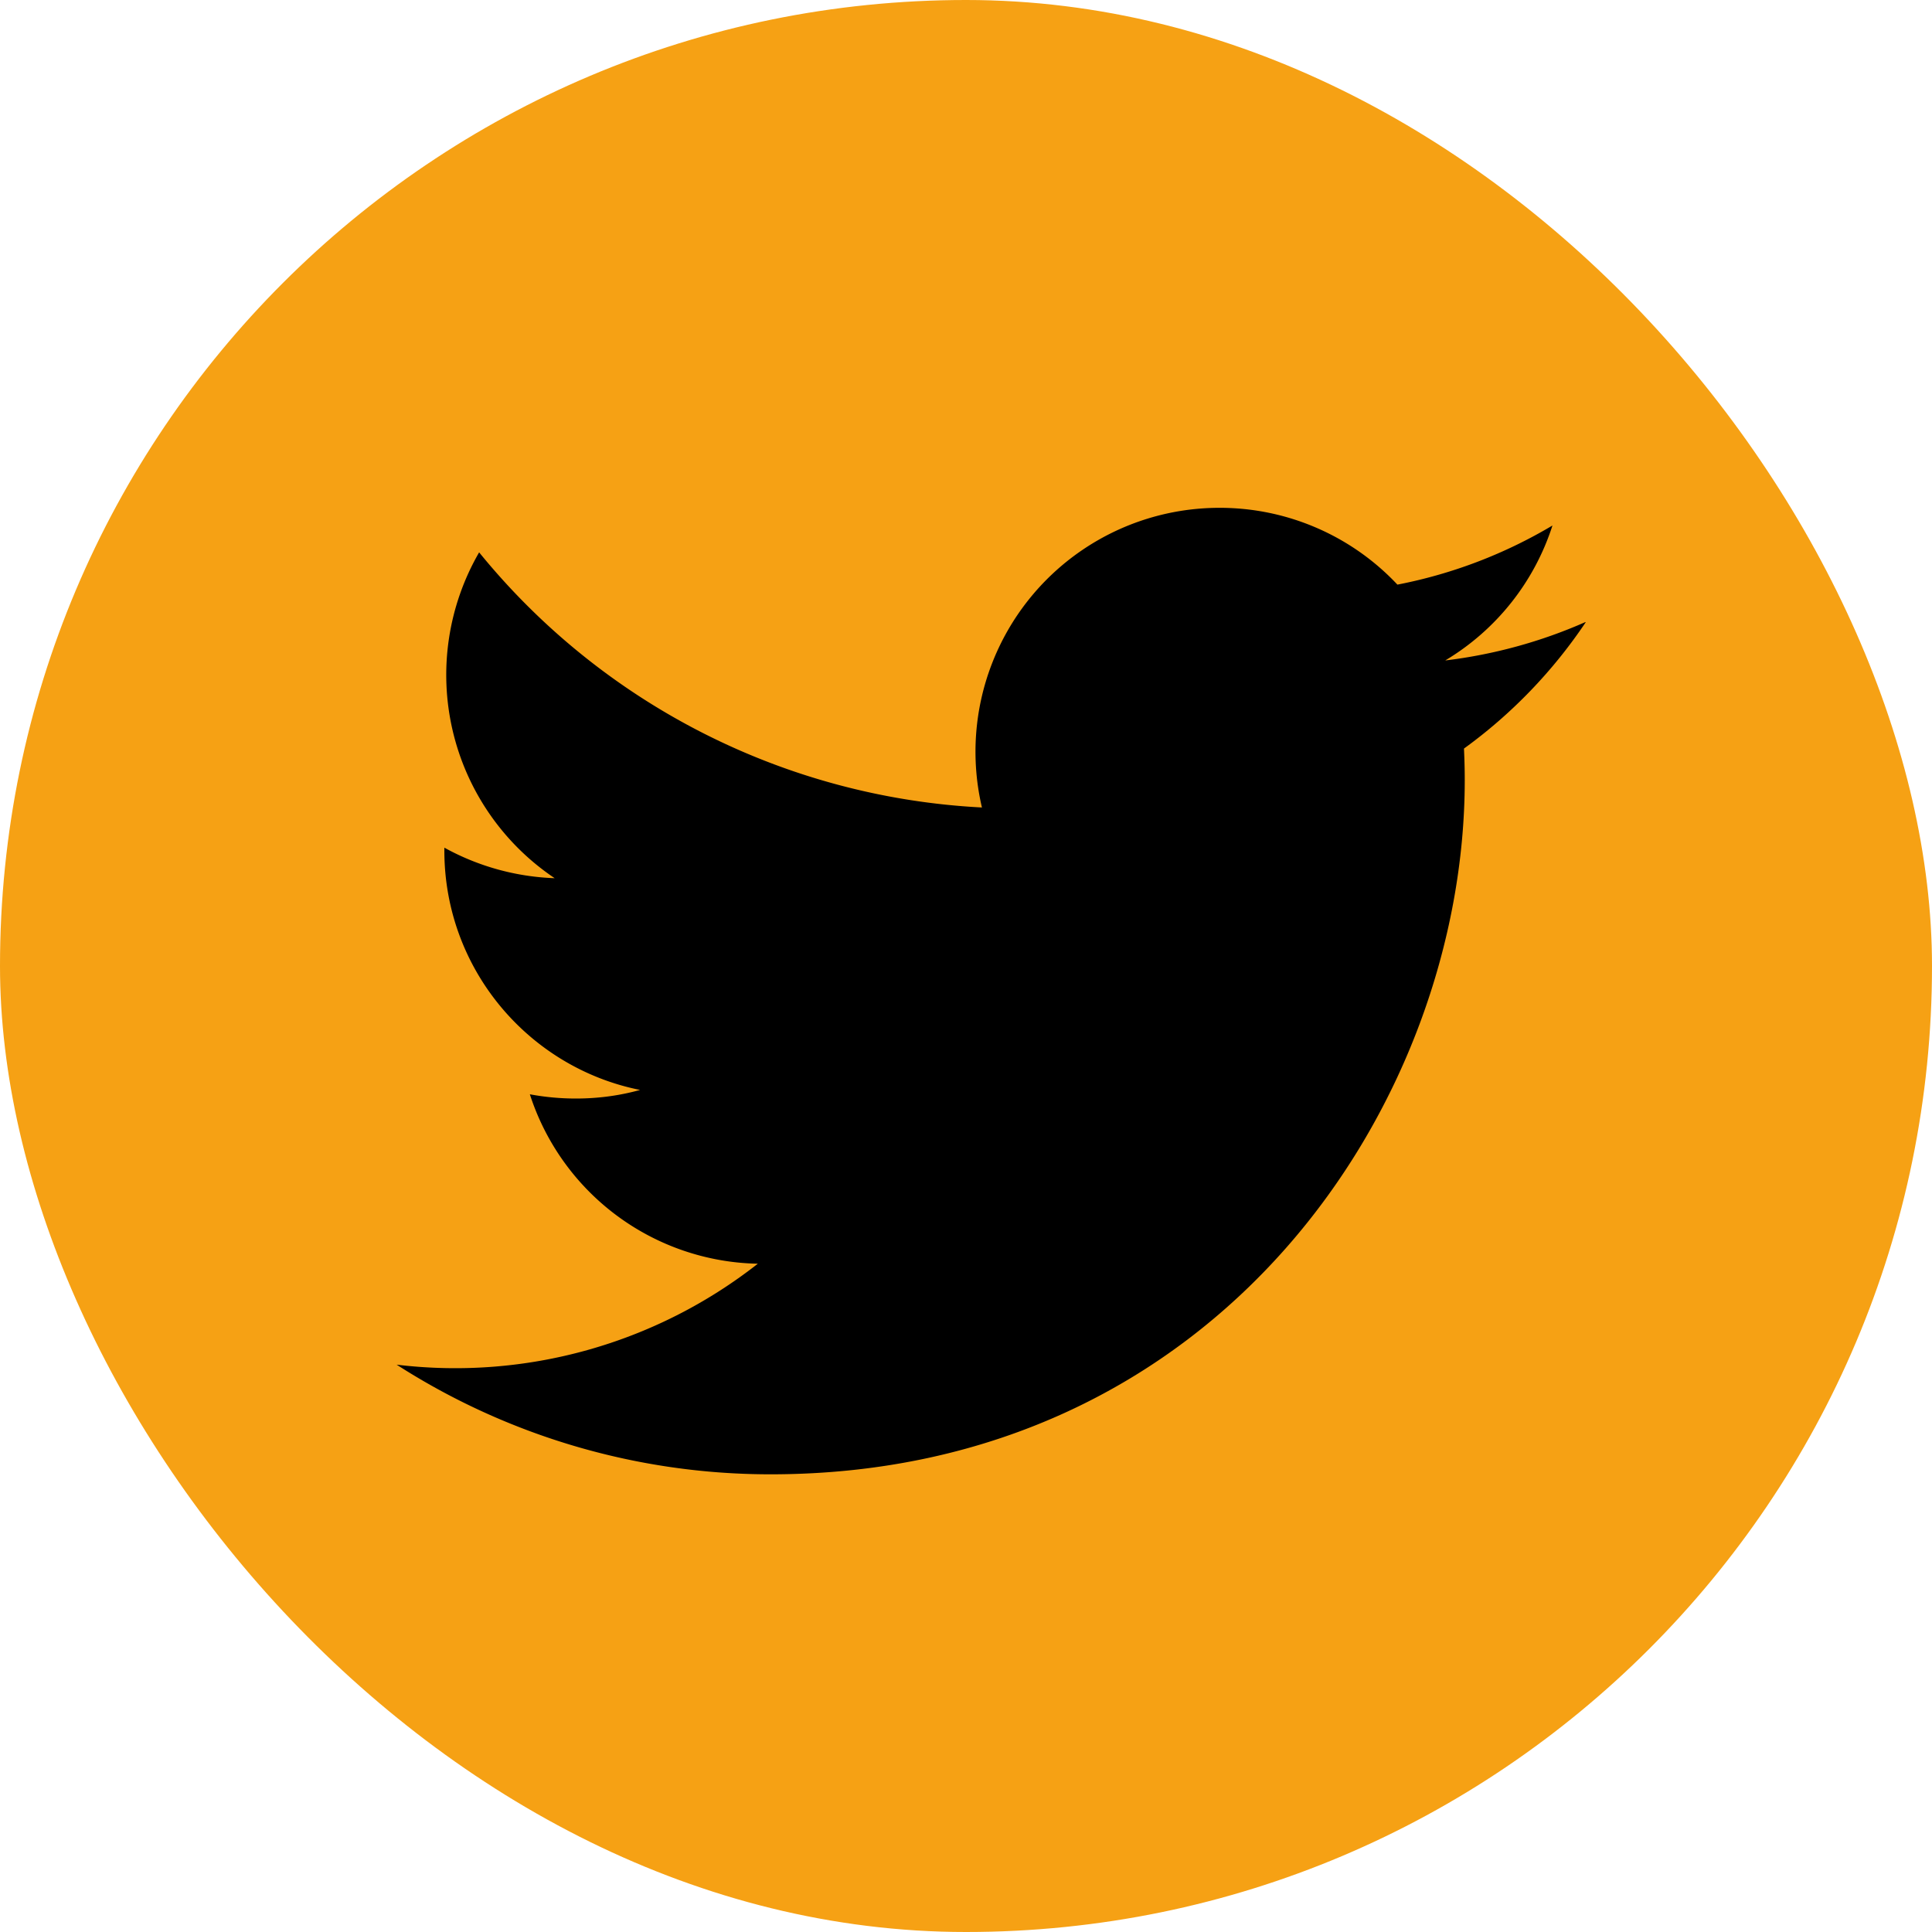 <svg width="20" height="20" viewBox="0 0 20 20" fill="none" xmlns="http://www.w3.org/2000/svg">
    <g clip-path="url(#4msxqcezaa)">
        <rect width="20" height="20" rx="10" fill="#F6A114"/>
        <g clip-path="url(#m7eu8n10yb)">
            <path d="M16.411 6.44c-.46.203-.95.337-1.45.397a2.528 2.528 0 0 0 1.11-1.397 4.993 4.993 0 0 1-1.605.612 2.522 2.522 0 0 0-1.842-.795 2.525 2.525 0 0 0-2.459 3.102A7.183 7.183 0 0 1 4.96 5.718a2.534 2.534 0 0 0 .782 3.373A2.548 2.548 0 0 1 4.6 8.775v.03c0 1.226.872 2.247 2.026 2.478-.212.059-.435.089-.665.089a2.6 2.6 0 0 1-.476-.044 2.531 2.531 0 0 0 2.36 1.754 5.074 5.074 0 0 1-3.739 1.045 7.155 7.155 0 0 0 3.872 1.135c4.644 0 7.185-3.85 7.185-7.186 0-.11-.003-.219-.008-.327.492-.356.92-.8 1.26-1.307l-.003-.002z" fill="#000"/>
        </g>
    </g>
    <defs>
        <clipPath id="4msxqcezaa">
            <rect width="20" height="20" rx="10" fill="#fff"/>
        </clipPath>
        <clipPath id="m7eu8n10yb">
            <rect width="20" height="20" rx="10" fill="#fff"/>
        </clipPath>
    </defs>
</svg>
